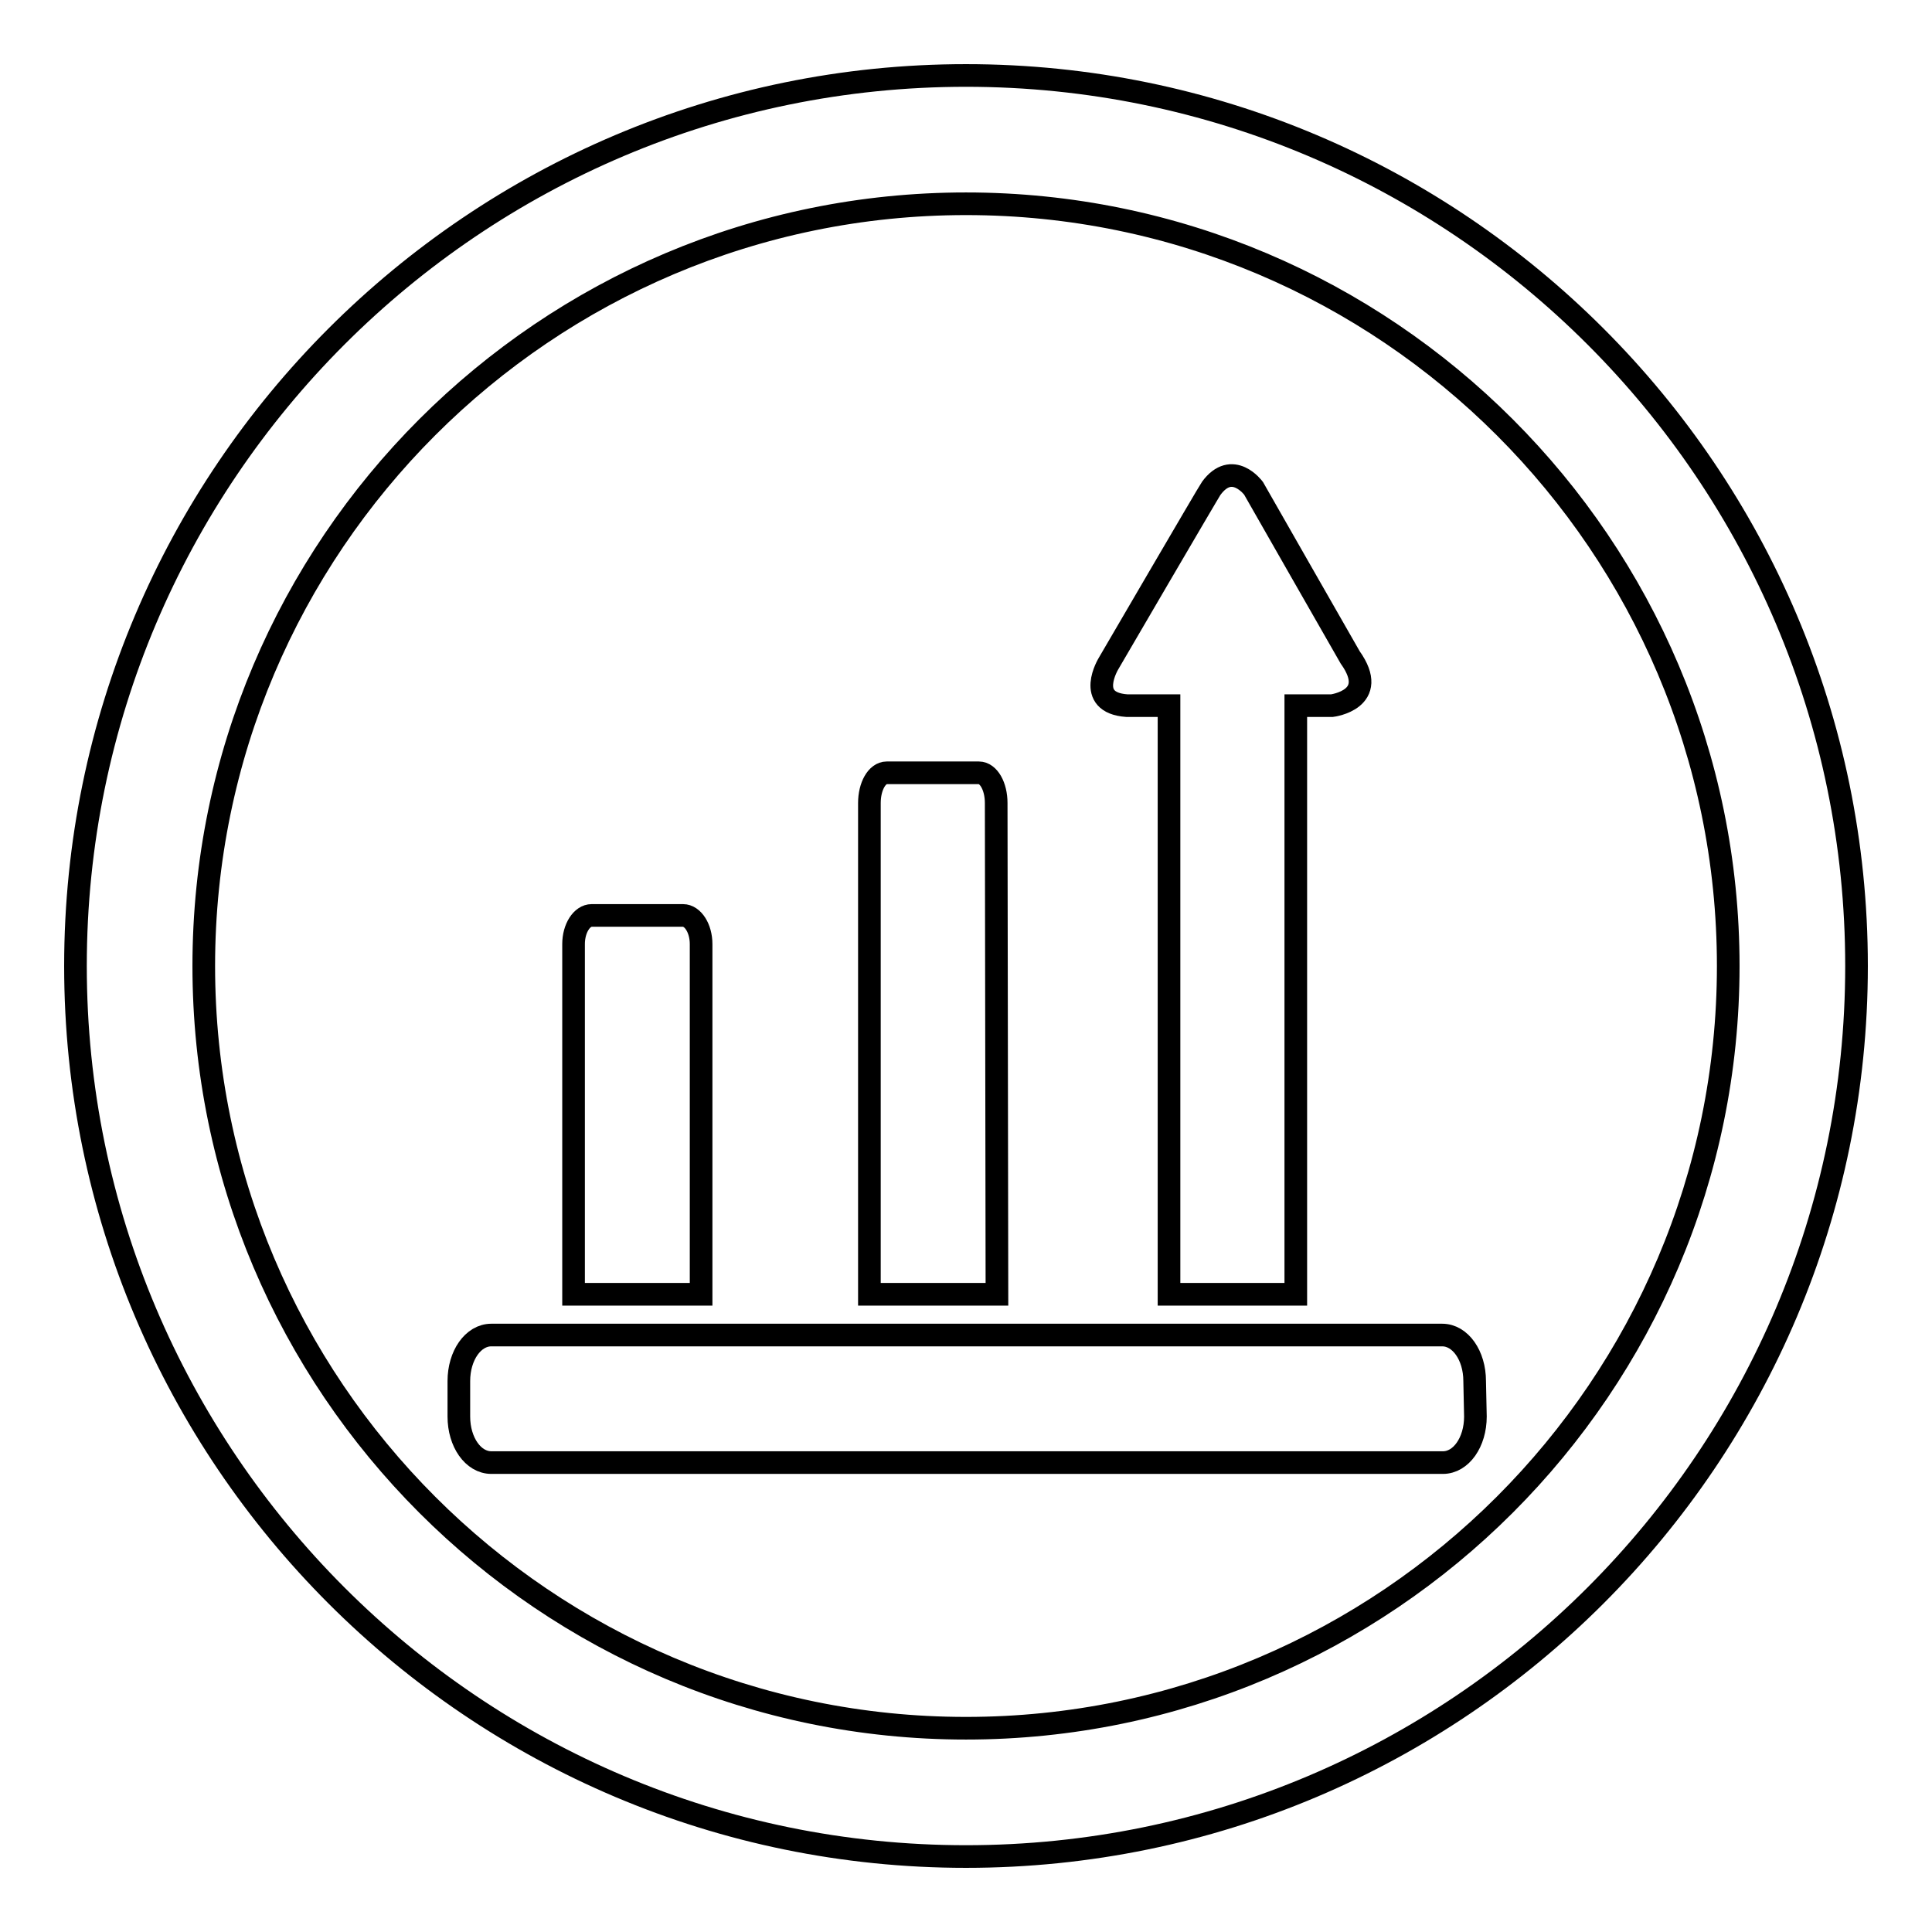 <?xml version="1.0" encoding="utf-8"?>
<!-- Svg Vector Icons : http://www.onlinewebfonts.com/icon -->
<!DOCTYPE svg PUBLIC "-//W3C//DTD SVG 1.1//EN" "http://www.w3.org/Graphics/SVG/1.1/DTD/svg11.dtd">
<svg version="1.1" xmlns="http://www.w3.org/2000/svg" xmlns:xlink="http://www.w3.org/1999/xlink" x="0px" y="0px" viewBox="0 0 256 256" enable-background="new 0 0 256 256" xml:space="preserve">
<g><g><path stroke-width="3" fill-opacity="0" stroke="#000000"  d="M128,10C62.9,10,10,62.9,10,128c0,65.1,52.9,118,118,118c65.1,0,118-52.9,118-118C246,62.9,193.1,10,128,10L128,10z M128,229c-55.7,0-101-45.3-101-101C27,72.3,72.3,27,128,27c55.7,0,101,45.3,101,101C229,183.7,183.7,229,128,229L128,229z"/><path stroke-width="3" fill-opacity="0" stroke="#000000"  d="M195.5,187.7c0,3.4-1.9,6.1-4.3,6.1H65.1c-2.4,0-4.3-2.7-4.3-6.1V183c0-3.4,1.9-6.1,4.3-6.1h126c2.4,0,4.3,2.7,4.3,6.1L195.5,187.7L195.5,187.7z"/><path stroke-width="3" fill-opacity="0" stroke="#000000"  d="M92.8,171.5c-0.6,0-16.6,0-16.8,0v-11.4v-35c0-2.1,1.1-3.8,2.4-3.8h12.1c1.3,0,2.4,1.7,2.4,3.8v35V171.5L92.8,171.5z"/><path stroke-width="3" fill-opacity="0" stroke="#000000"  d="M132.1,171.5c-1.1,0-16.2,0-16.9,0v-65.1c0-2.2,1-4,2.3-4h12.2c1.3,0,2.3,1.8,2.3,4L132.1,171.5z"/><path stroke-width="3" fill-opacity="0" stroke="#000000"  d="M178.9,87.1c-0.3-0.5-12.8-22.4-12.8-22.4s-2.8-3.8-5.6,0c-0.3,0.4-13.6,23.2-13.6,23.2s-3.2,5.2,2.4,5.6c1.5,0,5.6,0,5.6,0l0,45.3l0,0v32.7h16.8v-29.4l0,0V93.5h4.8C176.5,93.5,182.9,92.7,178.9,87.1z"/></g></g>
</svg>